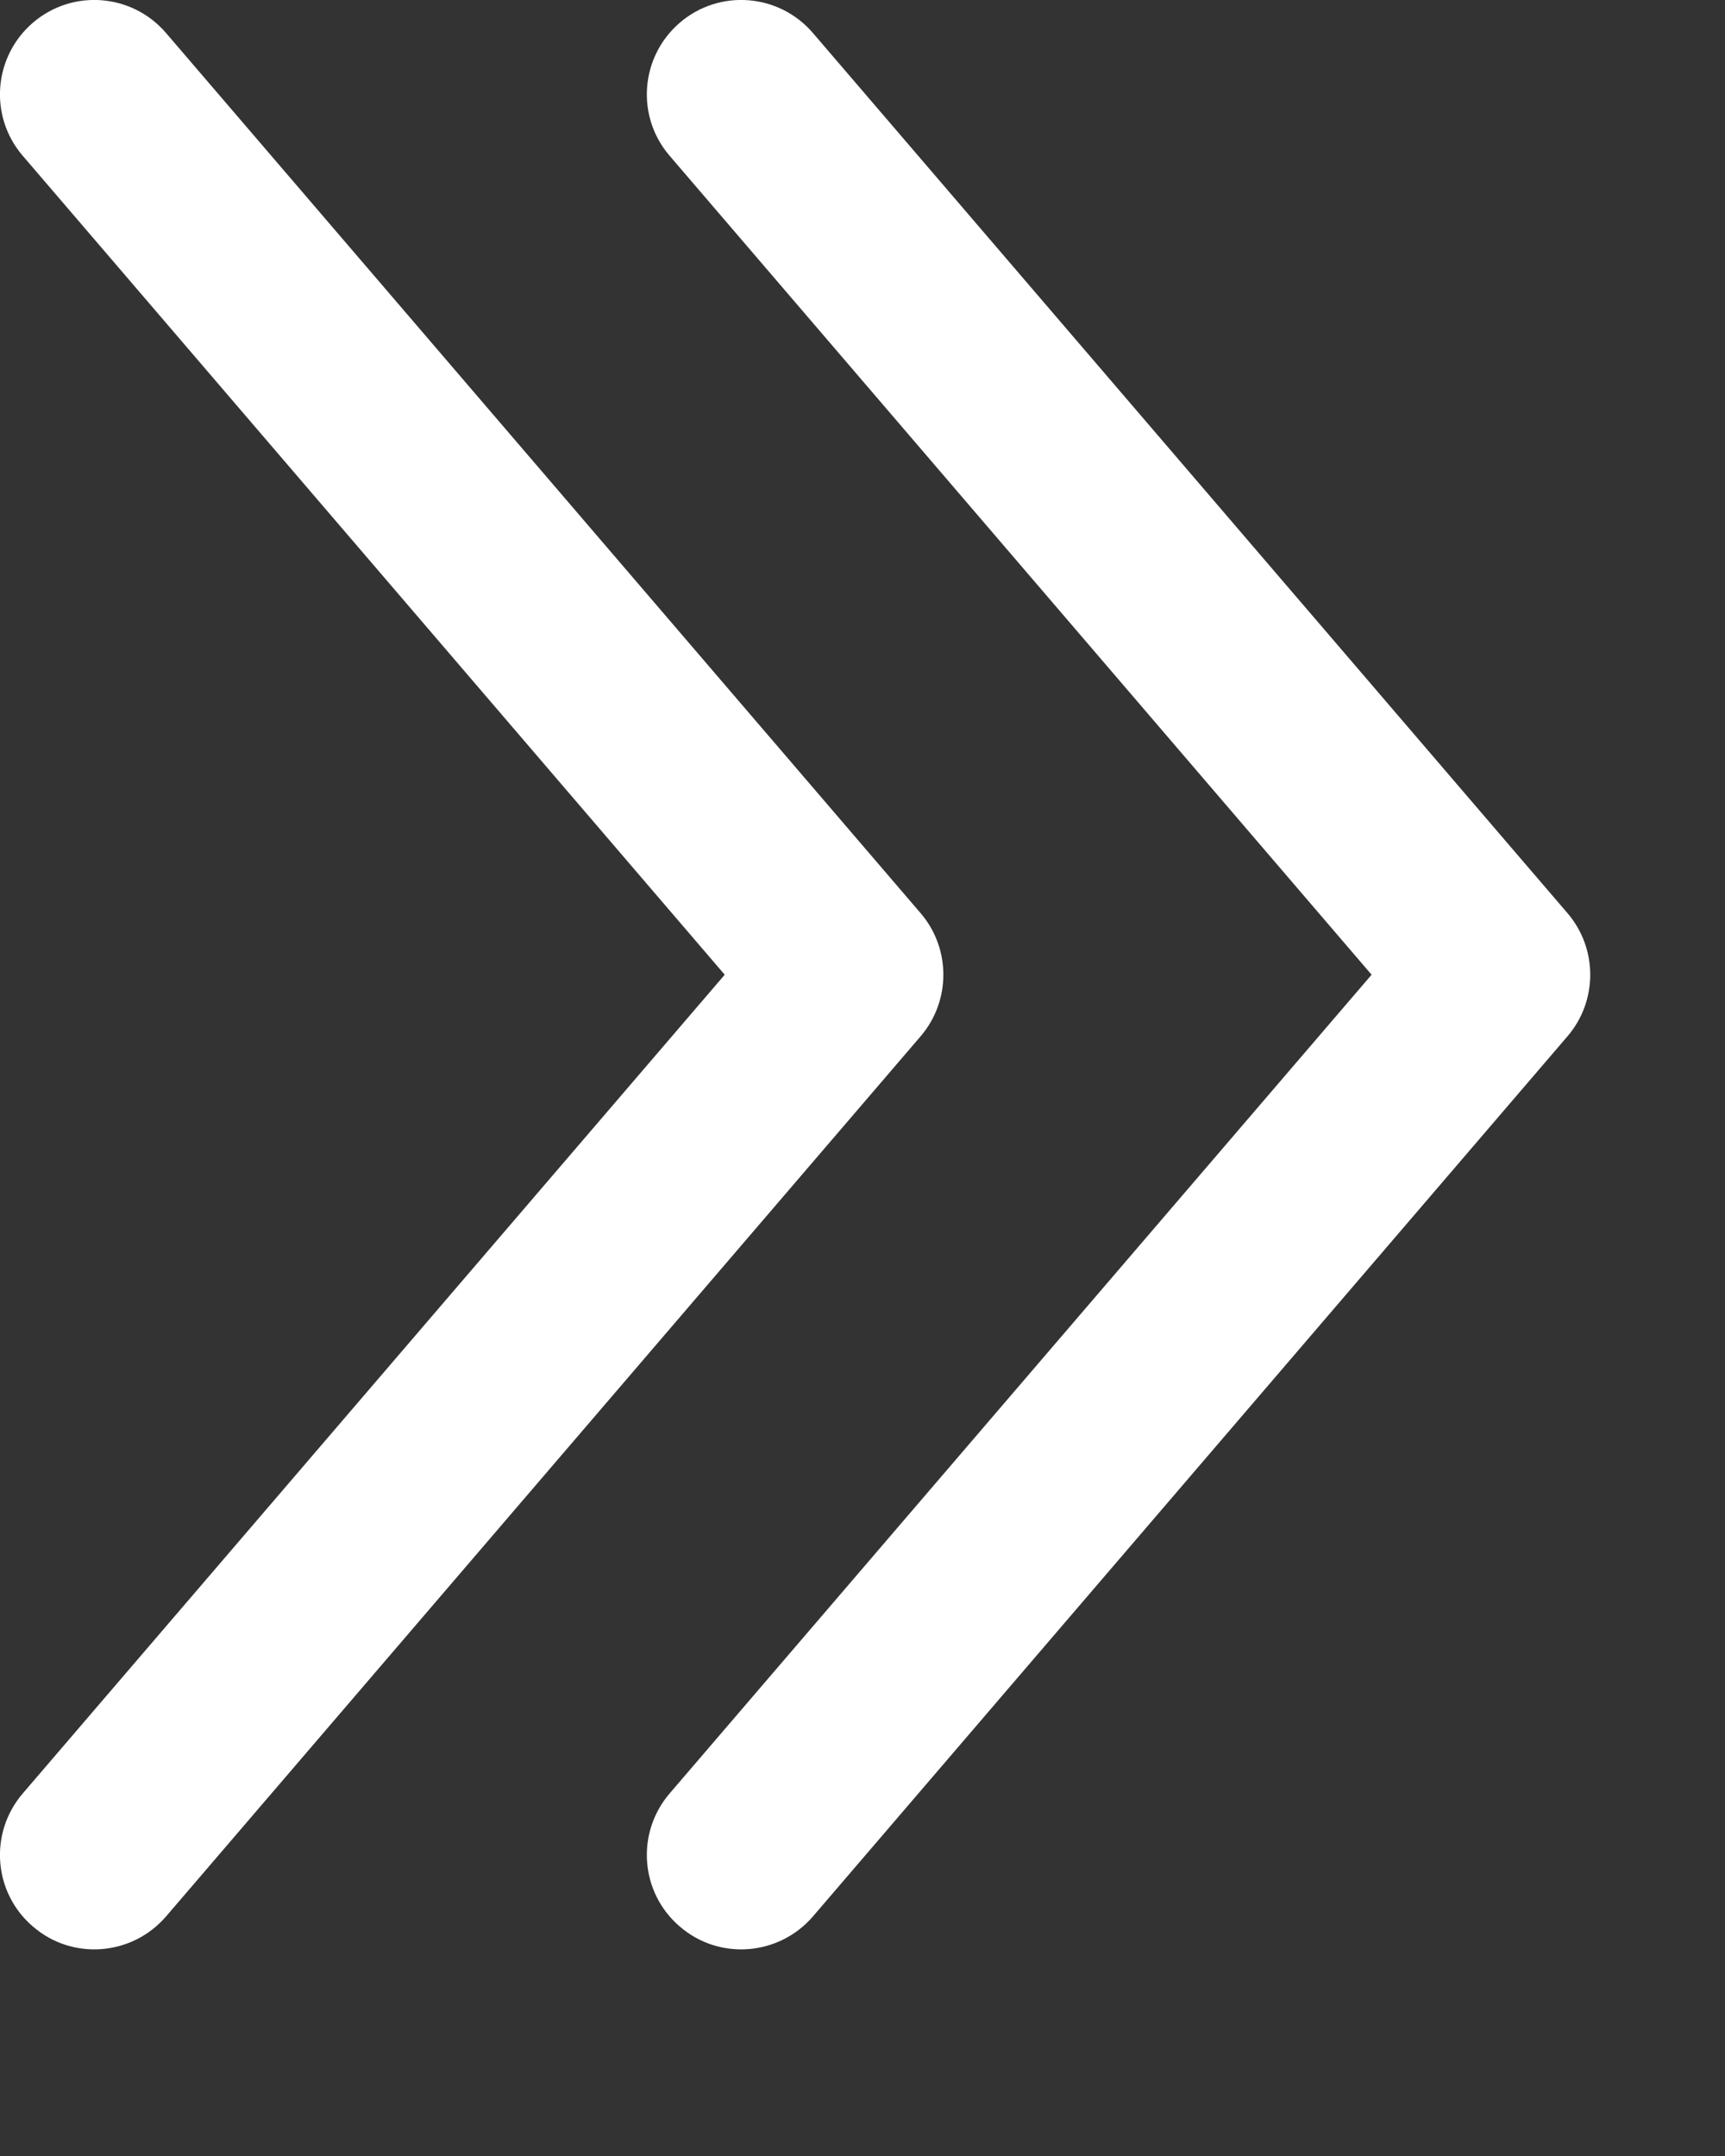 <svg width="8" height="10" viewBox="0 0 8 10" fill="none" xmlns="http://www.w3.org/2000/svg">
<rect x="0" y="0" width="8" height="10" fill="#333333" stroke="none"/>
<path fill-rule="evenodd" clip-rule="evenodd" d="M0.153 0.105C0.336 -0.052 0.612 -0.031 0.77 0.153L4.27 4.236C4.41 4.4 4.41 4.642 4.27 4.806L0.77 8.889C0.612 9.072 0.336 9.094 0.153 8.936C-0.031 8.779 -0.052 8.503 0.105 8.319L3.361 4.521L0.105 0.722C-0.052 0.539 -0.031 0.263 0.153 0.105Z" fill="white"/>
<path fill-rule="evenodd" clip-rule="evenodd" d="M3.153 0.105C3.336 -0.052 3.612 -0.031 3.77 0.153L7.27 4.236C7.41 4.4 7.41 4.642 7.27 4.806L3.77 8.889C3.612 9.072 3.336 9.094 3.153 8.936C2.969 8.779 2.948 8.503 3.105 8.319L6.361 4.521L3.105 0.722C2.948 0.539 2.969 0.263 3.153 0.105Z" fill="white"/>
</svg>

